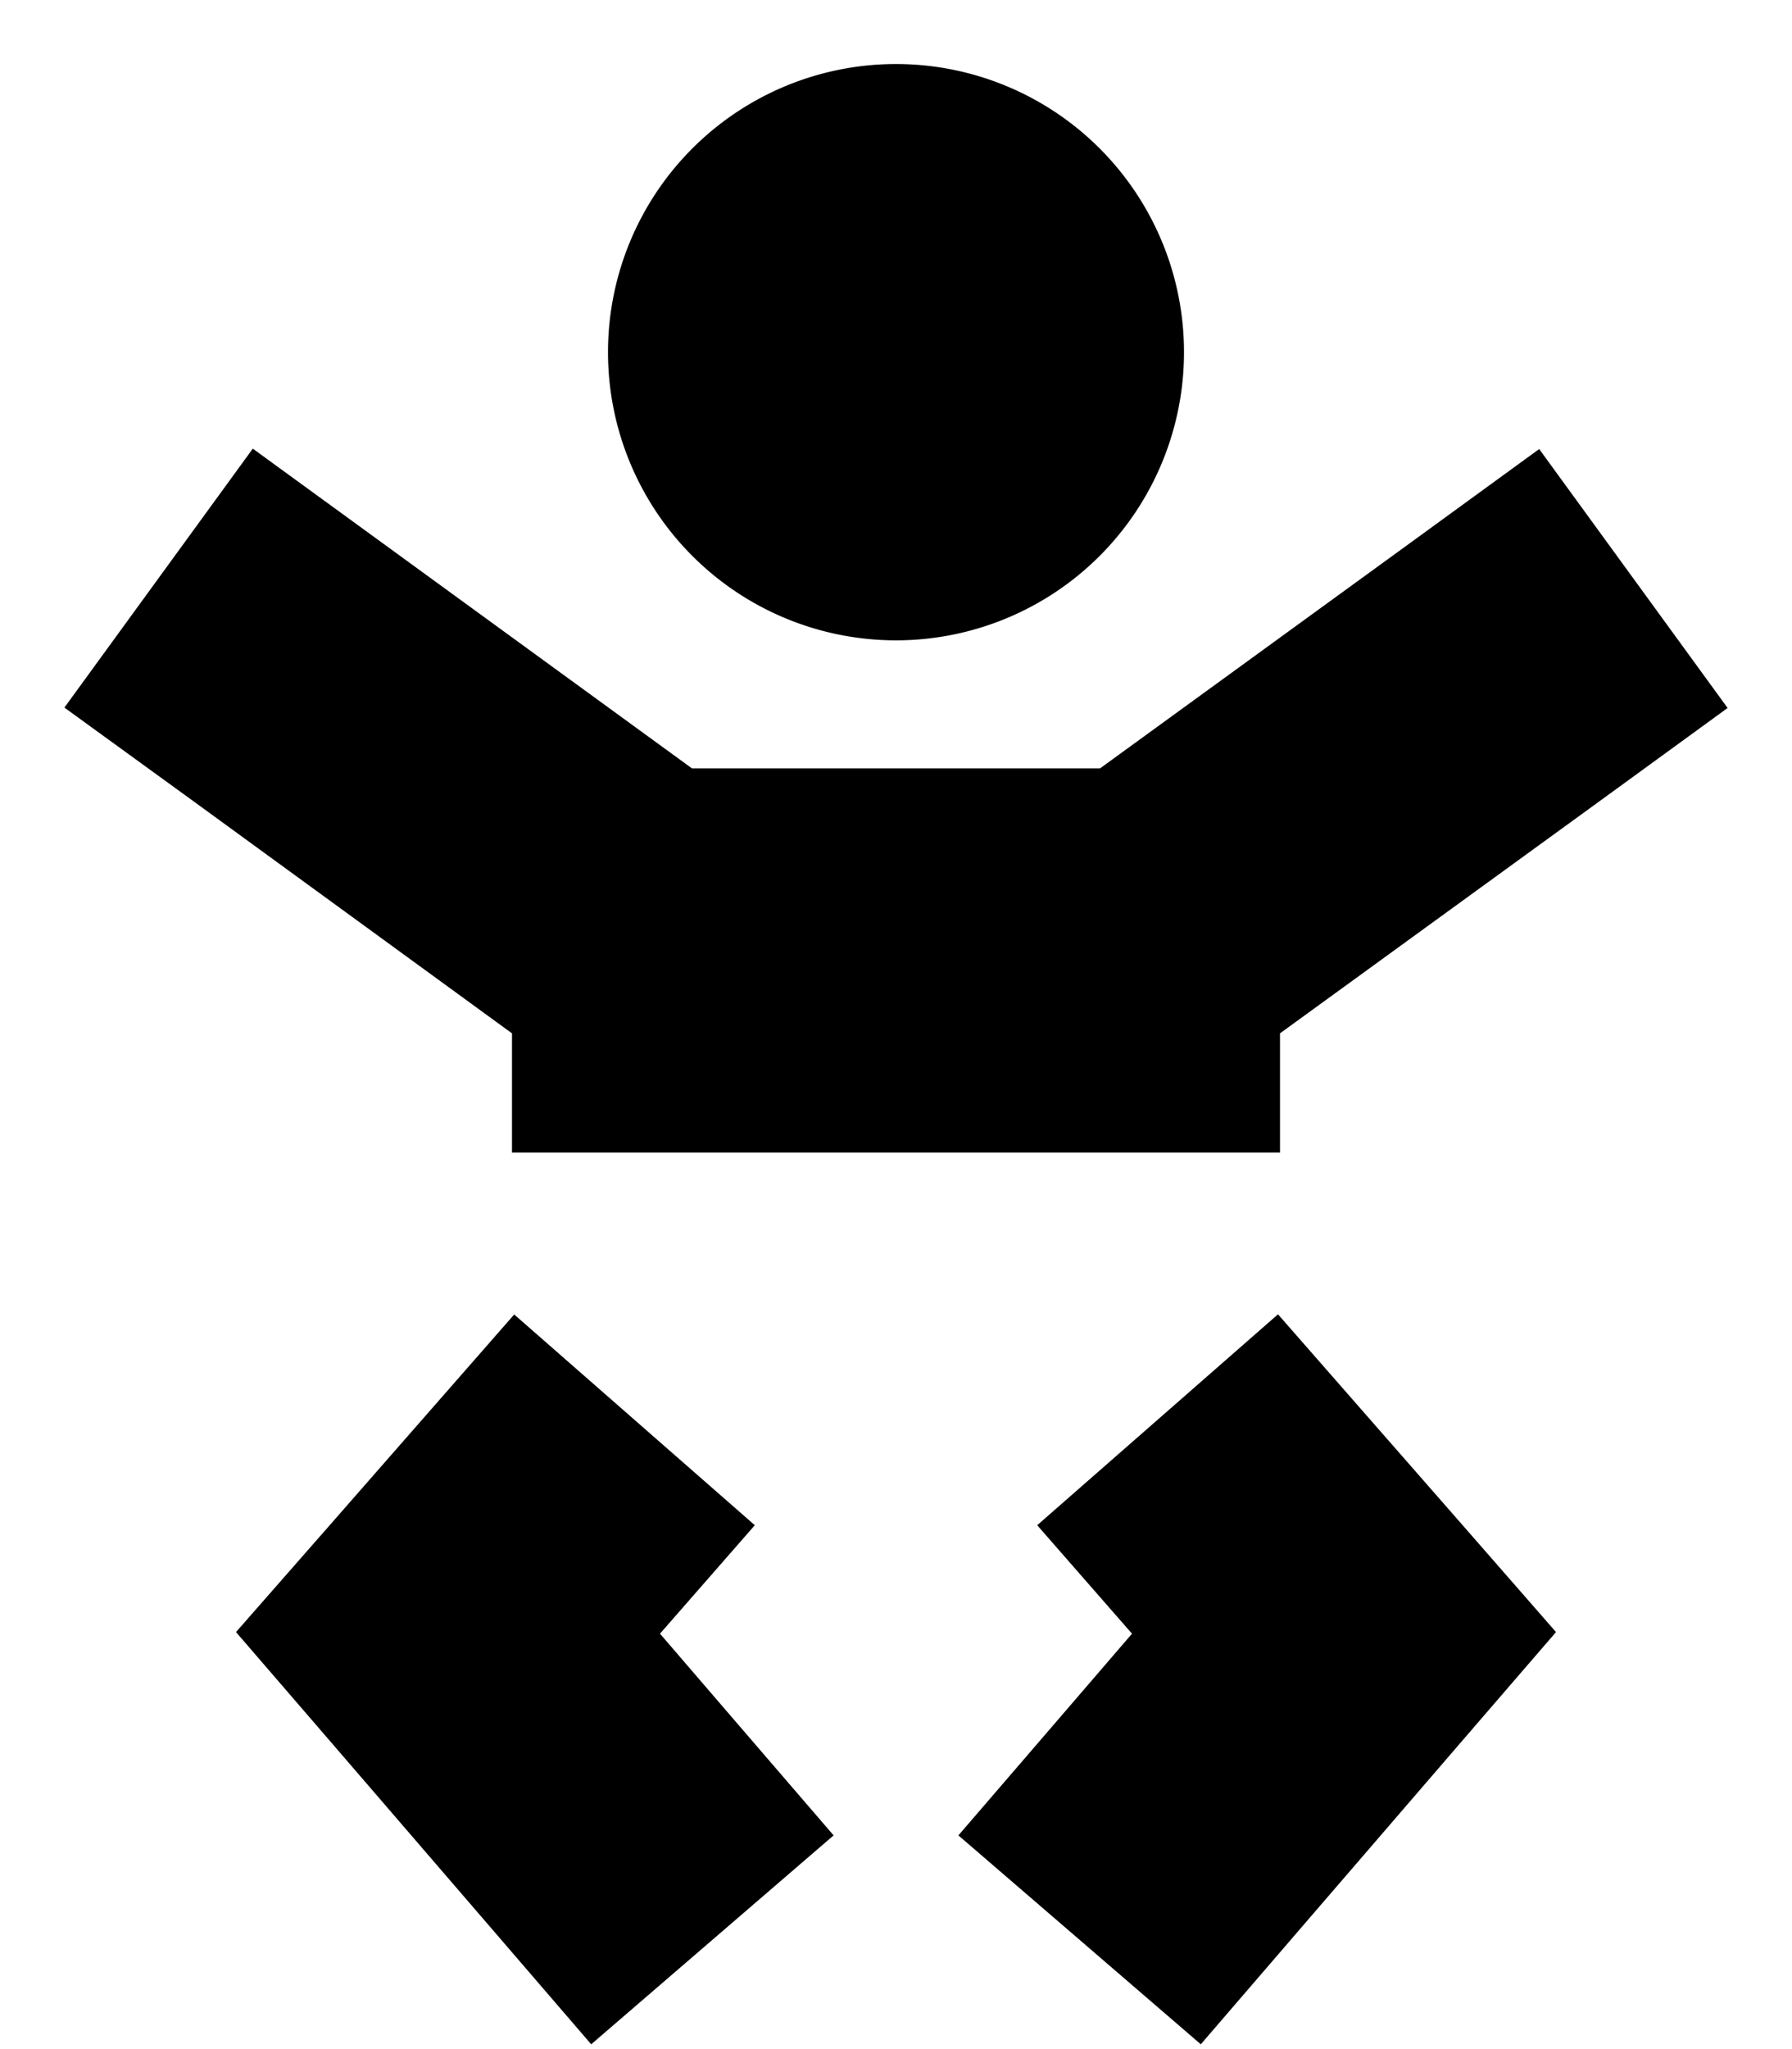 <svg xmlns="http://www.w3.org/2000/svg" viewBox="0 0 448 512"><!--! Font Awesome Pro 6.6.0 by @fontawesome - https://fontawesome.com License - https://fontawesome.com/license (Commercial License) Copyright 2024 Fonticons, Inc. --><path d="M152 88a72 72 0 1 1 144 0A72 72 0 1 1 152 88zM63.2 112.1l32.3 23.5L173 192l102 0 77.5-56.3 32.3-23.5 47.1 64.7-32.3 23.5L320 258.2l0 29.8-35.8 0-.9 0-118.5 0-.9 0L128 288l0-29.8L48.5 200.3 16.1 176.8l47.1-64.7zm65.3 216.3l60.2 52.7L165 408.2l17.3 20.1 26.1 30.3-60.6 52.2-26.1-30.3-40-46.4L59 407.8l22.9-26.1 46.6-53.2zm130.8 52.7l60.2-52.7 46.6 53.2L389 407.8l-22.7 26.3-40 46.4-26.1 30.3-60.6-52.2 26.1-30.3L283 408.2l-23.7-27.1z"/></svg>